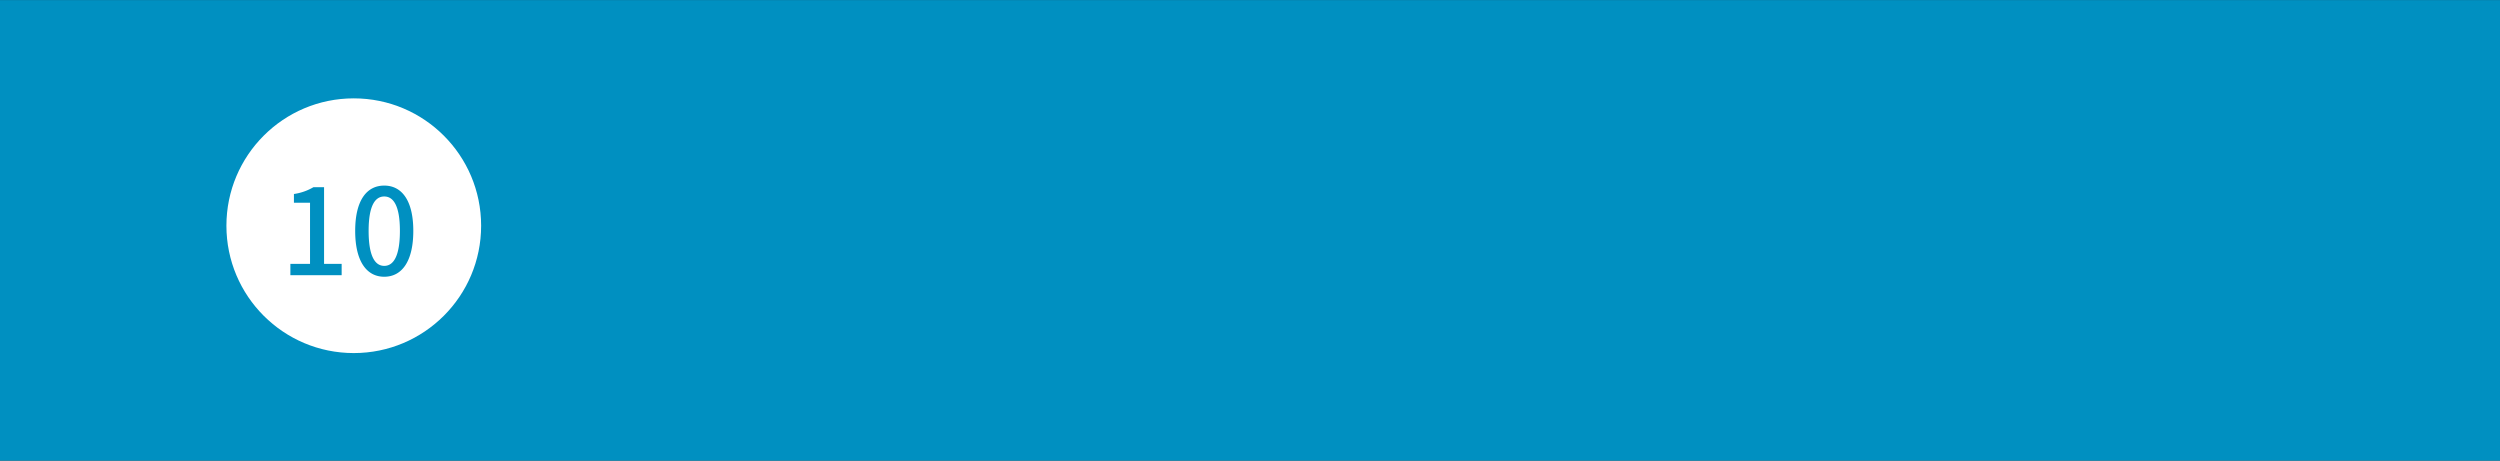 <svg xmlns="http://www.w3.org/2000/svg" width="265" height="48.83" viewBox="0 0 265 48.83">
  <rect x="0" y="0" width="265" height="48.83" fill="#333333" stroke="none"/>
  <g id="グループ_4331" data-name="グループ 4331" transform="translate(-15771.553 -13435.361) rotate(90)">
    <g id="グループ_4171" data-name="グループ 4171" transform="translate(13435.362 -16036.553)">
      <path id="パス_6066" data-name="パス 6066" d="M26.2,14.983h48.83v265H26.2Z" transform="translate(-26.197 -14.983)" fill="#0090c1"/>
    </g>
    <g id="グループ_4321" data-name="グループ 4321" transform="translate(0 12)">
      <g id="グループ_4322" data-name="グループ 4322" transform="translate(0 19.87)">
        <circle id="楕円形_254" data-name="楕円形 254" cx="13.5" cy="13.5" r="13.5" transform="translate(13445.787 -15854.423)" fill="#fff"/>
        <path id="パス_6289" data-name="パス 6289" d="M1.29-1.755H6.725v-1.2H4.861v-8.128H3.736a5.68,5.68,0,0,1-2.07.722v.924H3.373v6.482H1.29Zm9.95.165c1.863,0,3.08-1.621,3.08-4.862,0-3.216-1.216-4.8-3.08-4.8s-3.08,1.57-3.08,4.8S9.377-1.59,11.24-1.59Zm0-1.152c-.97,0-1.656-1.013-1.656-3.71,0-2.671.686-3.646,1.656-3.646S12.9-9.123,12.9-6.452C12.9-3.755,12.211-2.742,11.24-2.742Z" transform="translate(13466.286 -15832.913) rotate(-90)" fill="#0090c1"/>
      </g>
    </g>
  </g>
</svg>
